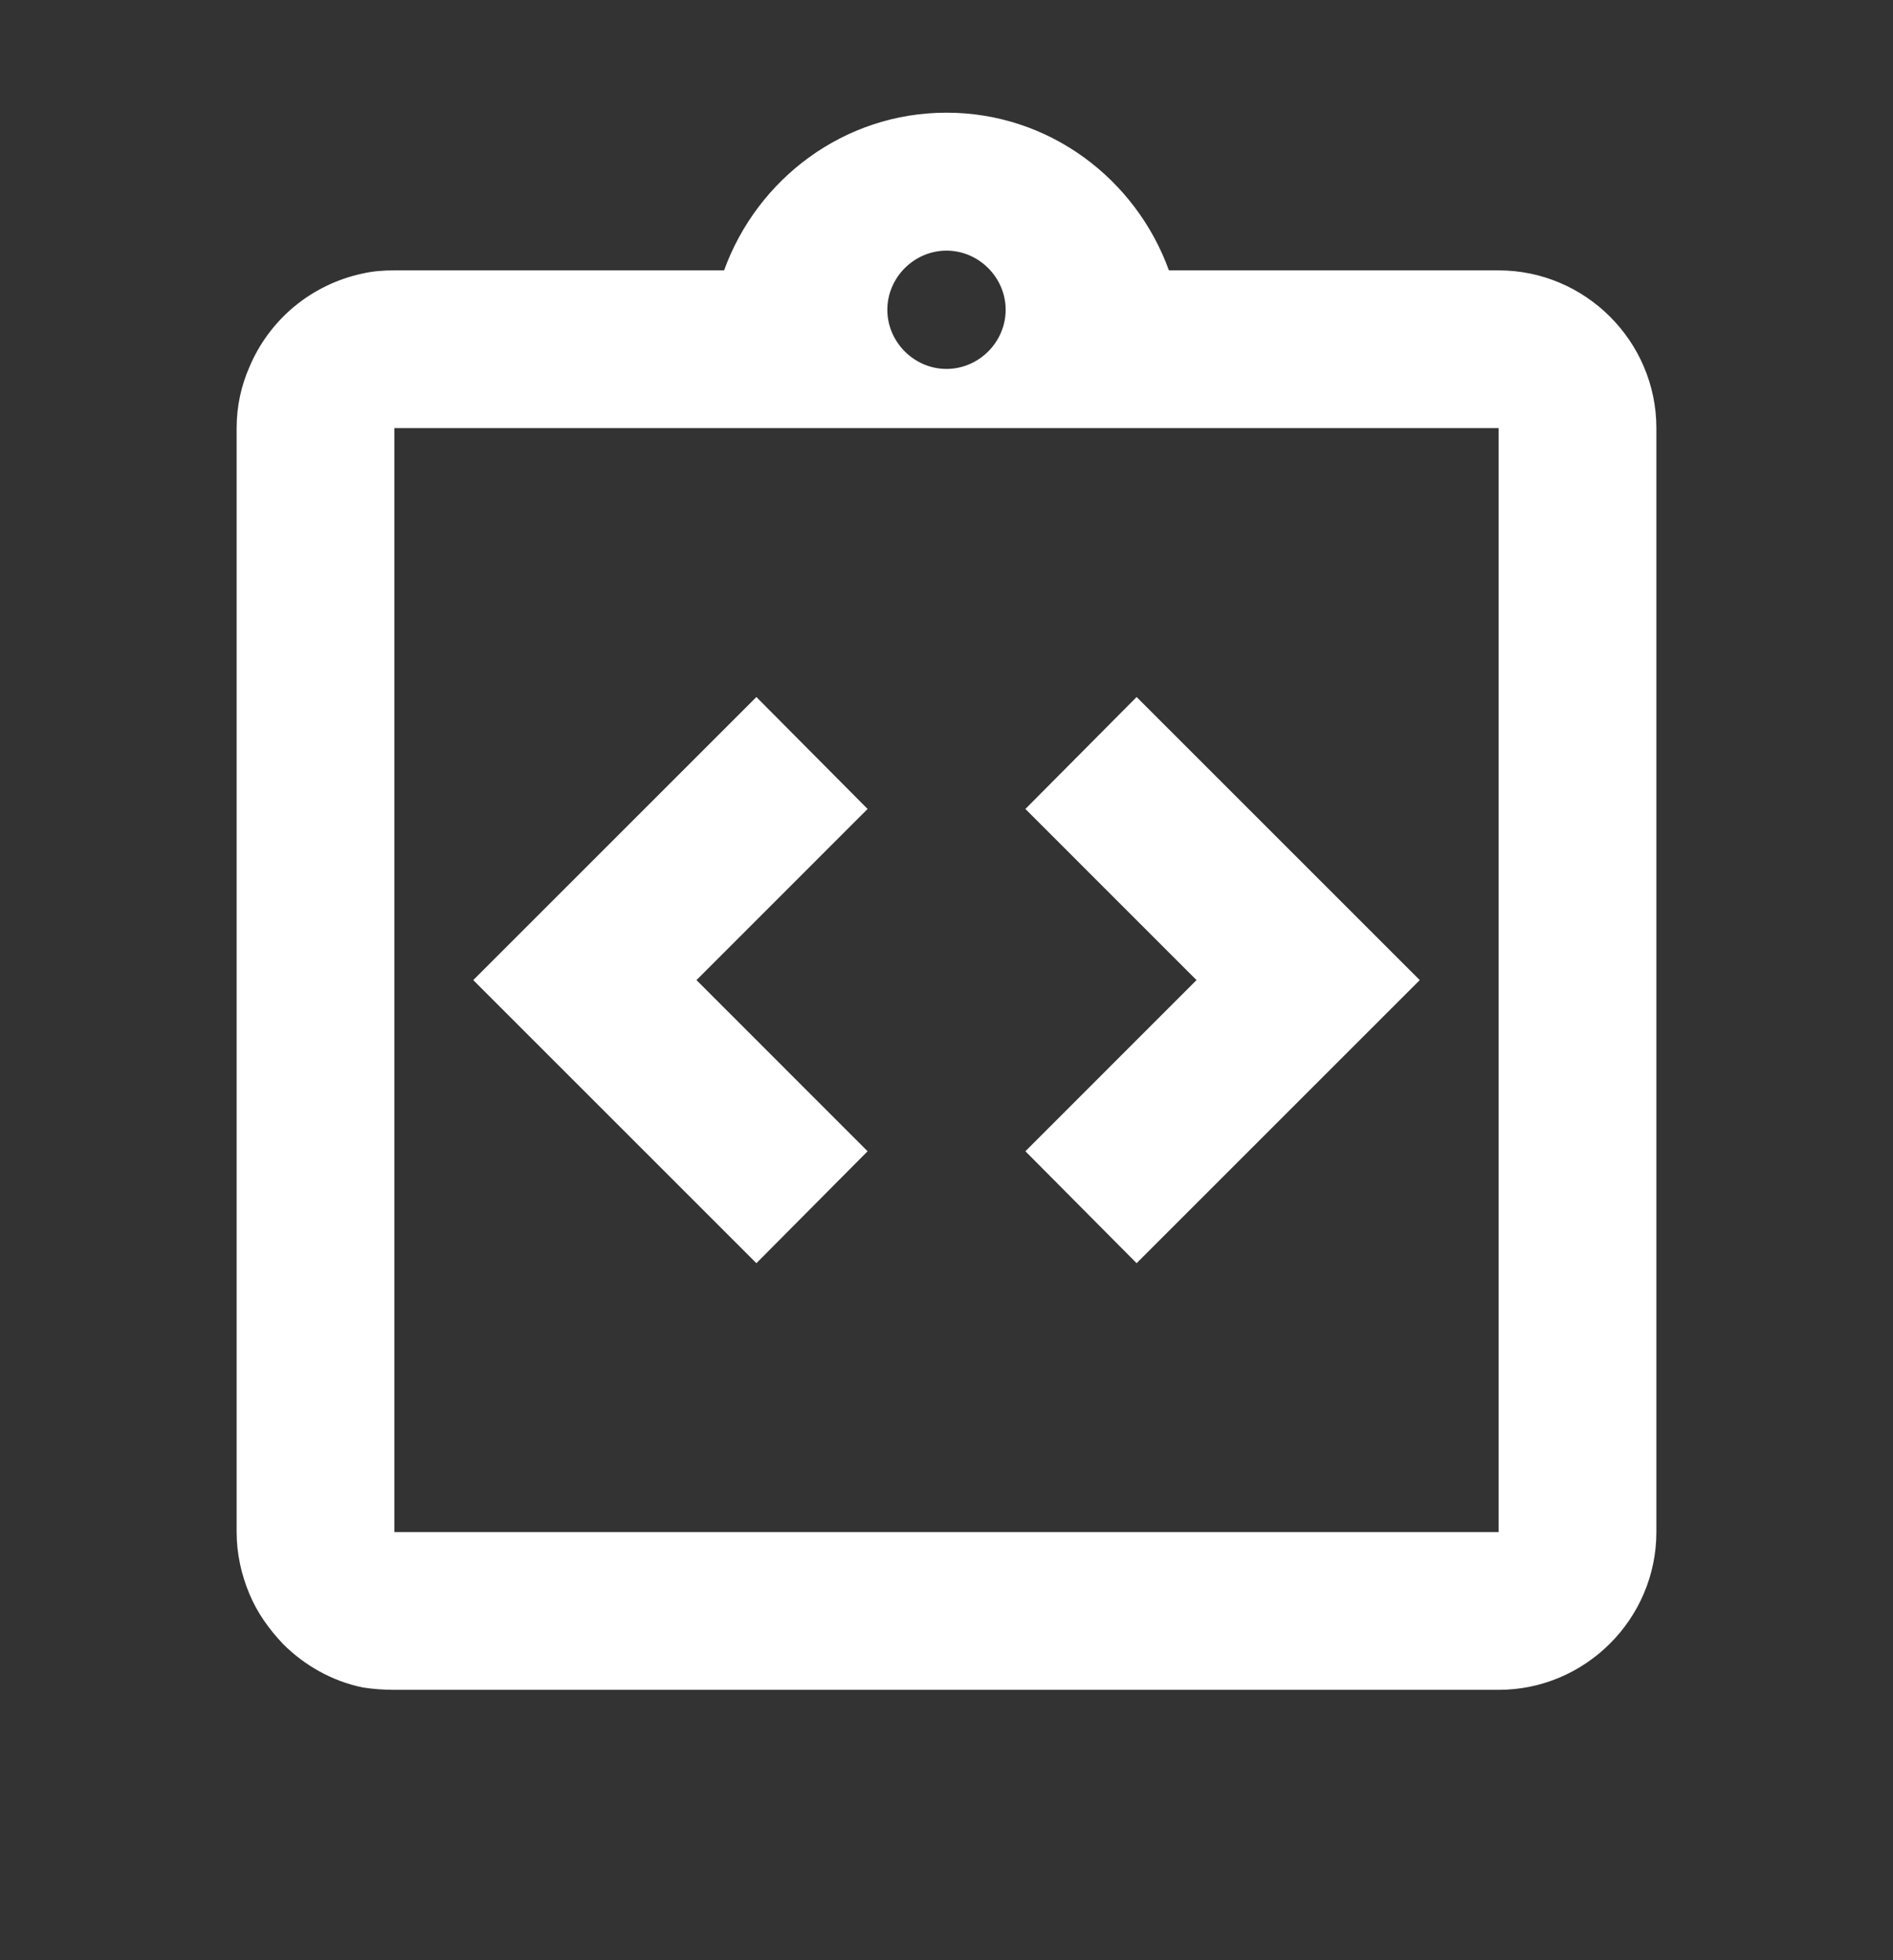 <svg width="28" height="29" viewBox="0 0 28 29" fill="none" xmlns="http://www.w3.org/2000/svg">
<rect x="0" y="0" width="28" height="29" fill="#333333" stroke="none"/>
<path d="M12.833 17.032L10.302 14.5L12.833 11.968L11.188 10.312L7 14.5L11.188 18.688L12.833 17.032ZM16.812 18.688L21 14.5L16.812 10.312L15.167 11.968L17.698 14.5L15.167 17.032L16.812 18.688Z" fill="white"/>
<path d="M22.167 4H17.29C16.8 2.647 15.517 1.667 14 1.667C12.483 1.667 11.2 2.647 10.71 4H5.833C5.67 4 5.518 4.011 5.367 4.046C4.995 4.124 4.648 4.292 4.355 4.533C4.063 4.775 3.833 5.085 3.687 5.435C3.57 5.703 3.5 6.006 3.5 6.333V22.666C3.5 22.982 3.57 23.297 3.687 23.576C3.803 23.857 3.978 24.102 4.188 24.323C4.503 24.638 4.912 24.872 5.367 24.965C5.518 24.988 5.67 25 5.833 25H22.167C23.45 25 24.5 23.95 24.5 22.666V6.333C24.5 5.05 23.45 4 22.167 4ZM14 3.708C14.478 3.708 14.875 4.105 14.875 4.583C14.875 5.061 14.478 5.458 14 5.458C13.522 5.458 13.125 5.061 13.125 4.583C13.125 4.105 13.522 3.708 14 3.708ZM22.167 18V22.666H5.833V6.333H22.167V18Z" fill="white"/>
</svg>

